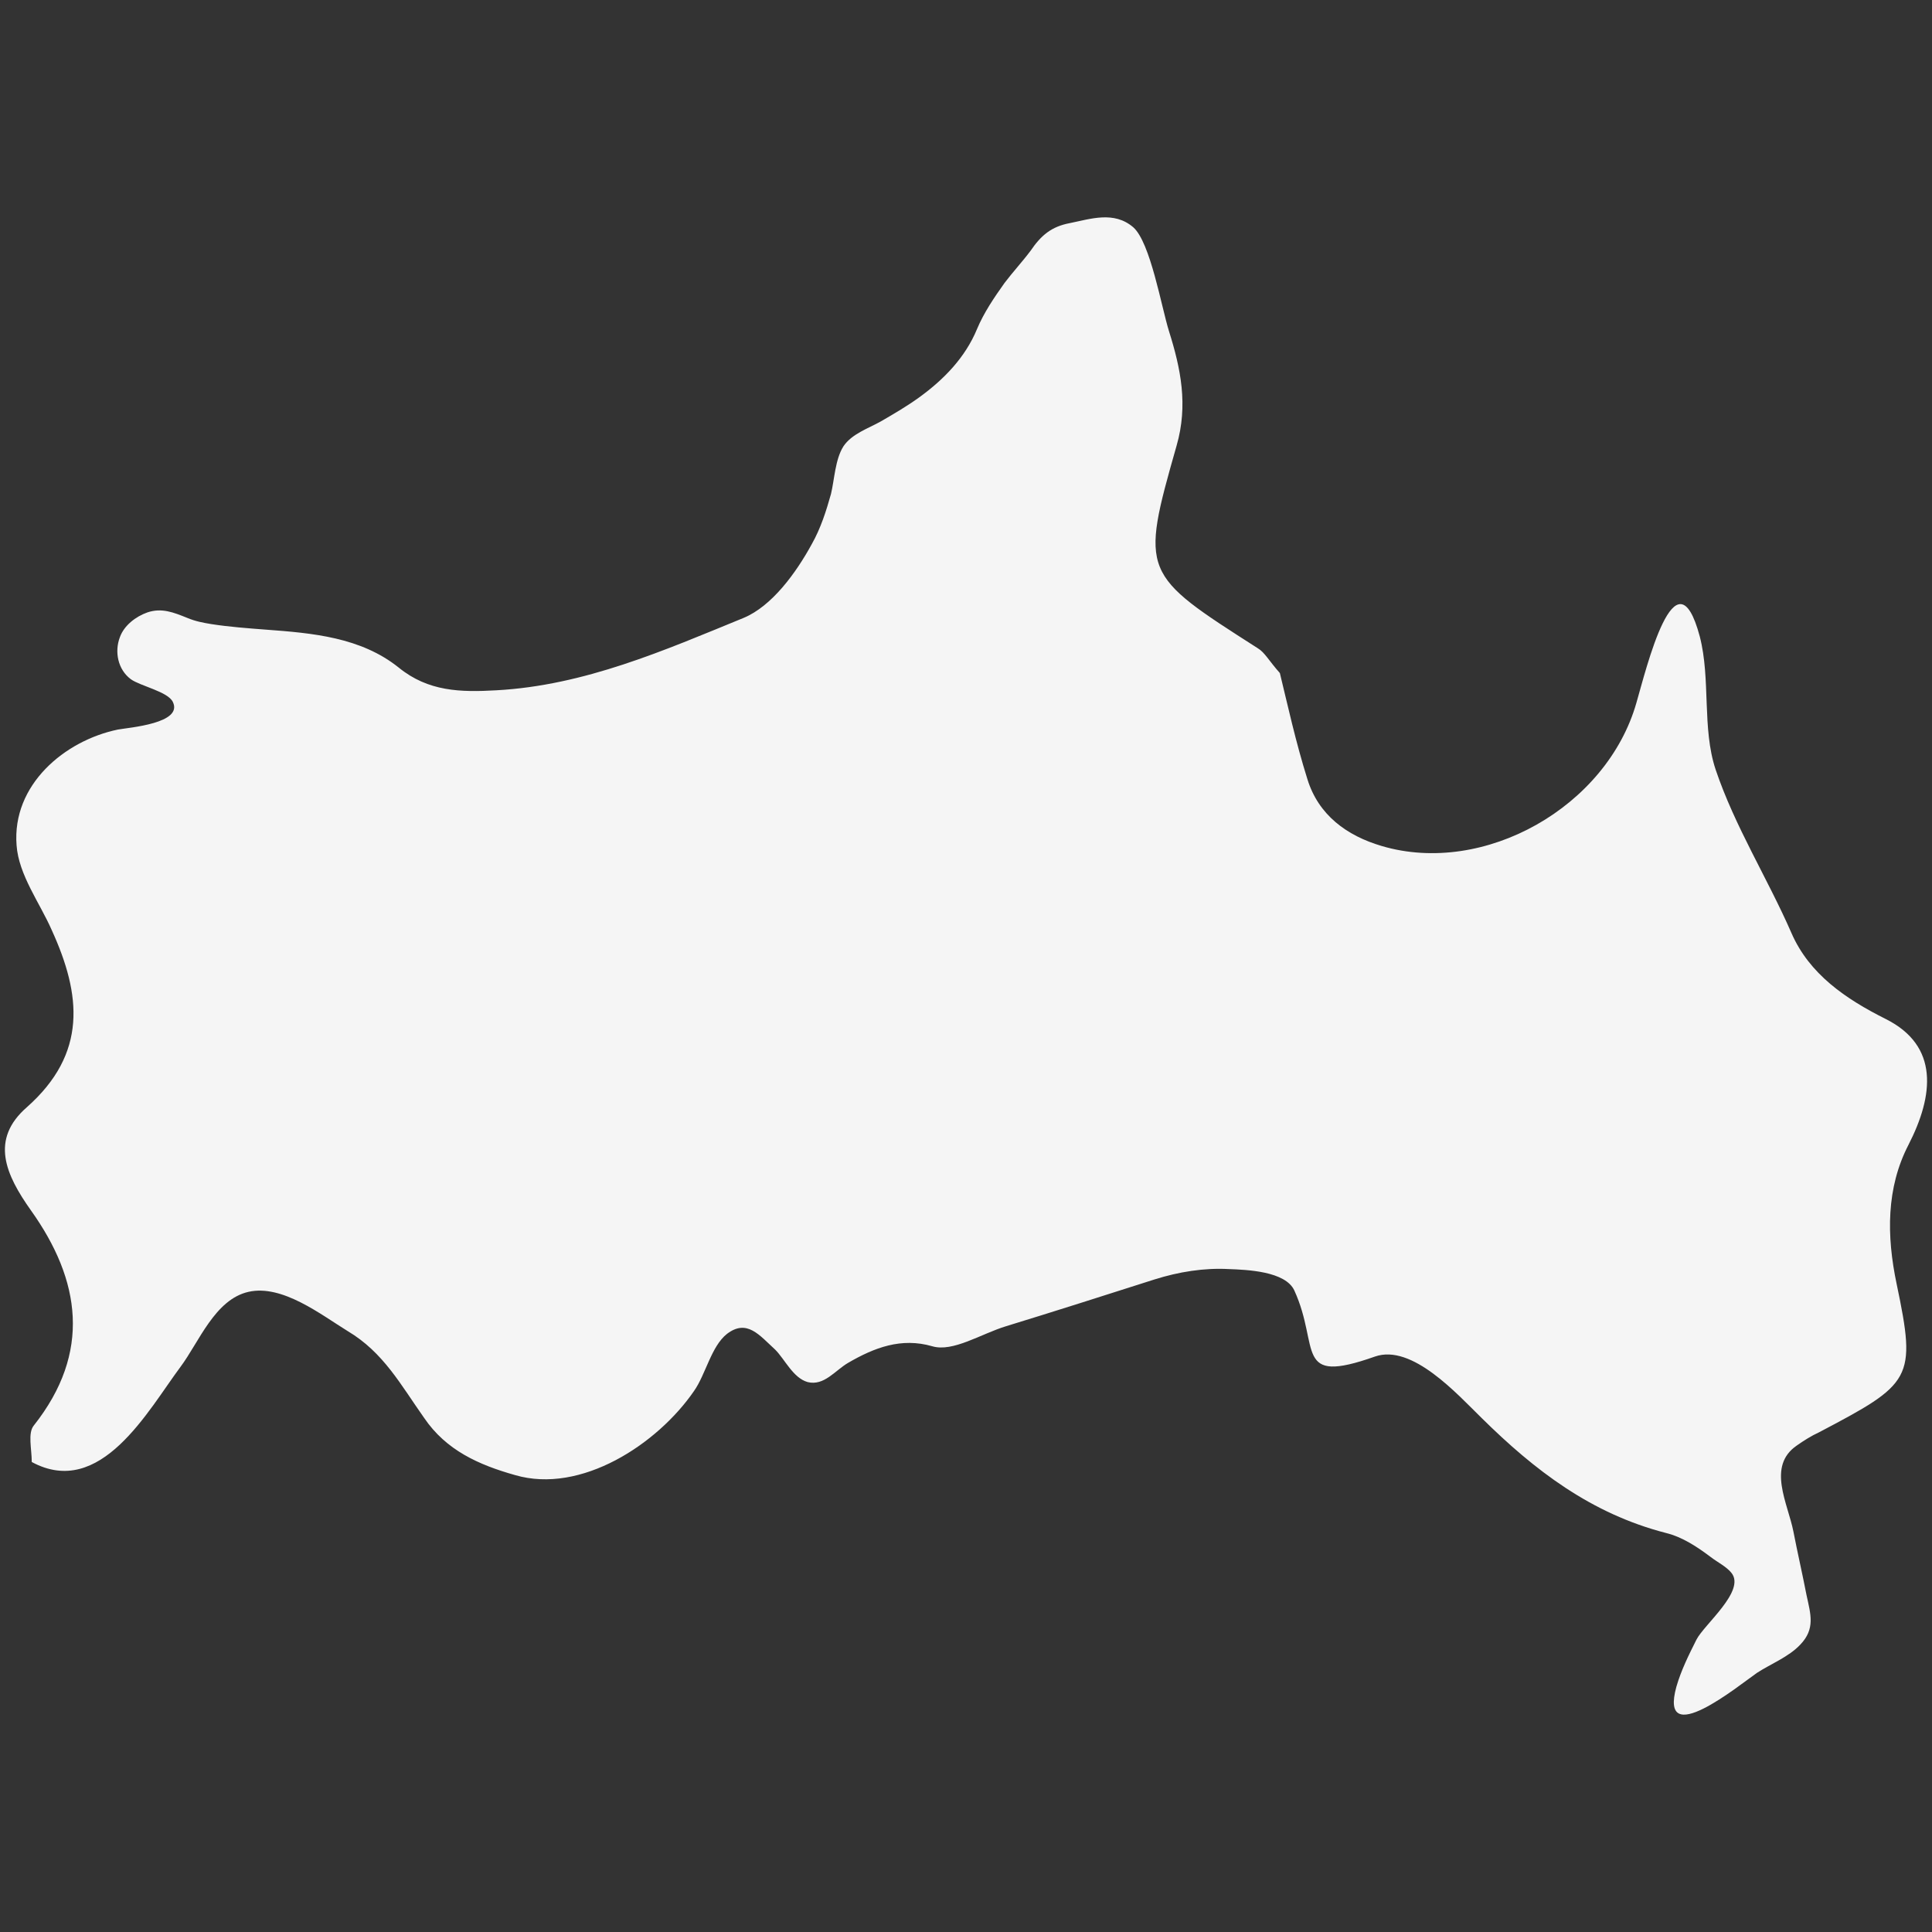 <?xml version="1.0" encoding="utf-8"?>
<svg xmlns="http://www.w3.org/2000/svg" fill="none" height="100%" overflow="visible" preserveAspectRatio="none" style="display: block;" viewBox="0 0 48 48" width="100%">
<rect x="0" y="0" width="48" height="48" fill="#333333" stroke="none"/>
<g id="yamaguchi">
<path d="M46.849 25.316C45.857 24.819 44.951 24.203 44.506 23.176C43.907 21.806 43.103 20.539 42.624 19.119C42.282 18.091 42.505 16.876 42.231 15.815C41.632 13.572 40.897 16.636 40.657 17.458C39.922 20.043 36.878 21.772 34.329 21.019C33.457 20.762 32.756 20.248 32.482 19.358C32.191 18.434 31.986 17.492 31.798 16.722C31.524 16.414 31.422 16.208 31.25 16.106C28.36 14.257 28.326 14.257 29.232 11.073C29.523 10.062 29.335 9.155 29.044 8.231C28.856 7.632 28.582 6.022 28.155 5.646C27.676 5.235 27.094 5.44 26.581 5.543C26.119 5.629 25.863 5.851 25.606 6.228C25.401 6.502 25.162 6.759 24.956 7.032C24.7 7.392 24.443 7.769 24.272 8.179C23.981 8.881 23.451 9.429 22.835 9.874C22.527 10.097 22.203 10.285 21.878 10.473C21.57 10.645 21.159 10.781 20.954 11.09C20.749 11.415 20.732 11.911 20.646 12.271C20.526 12.699 20.39 13.127 20.167 13.521C19.774 14.24 19.175 15.061 18.474 15.352C16.507 16.157 14.523 17.03 12.334 17.15C11.444 17.201 10.64 17.184 9.905 16.585C8.964 15.832 7.767 15.729 6.604 15.643C6.159 15.609 5.697 15.575 5.253 15.506C5.047 15.472 4.859 15.438 4.654 15.352C4.312 15.215 4.021 15.095 3.662 15.215C3.371 15.318 3.081 15.541 2.978 15.832C2.841 16.191 2.927 16.636 3.252 16.876C3.491 17.047 4.175 17.184 4.295 17.441C4.551 17.972 3.217 18.074 2.927 18.126C1.61 18.399 0.293 19.495 0.412 21.002C0.464 21.738 0.994 22.44 1.285 23.107C2.02 24.716 2.174 26.172 0.669 27.507C-0.255 28.311 0.139 29.185 0.771 30.075C2.003 31.804 2.277 33.601 0.84 35.416C0.686 35.604 0.789 35.998 0.789 36.323C2.499 37.248 3.679 35.039 4.483 33.961C4.945 33.344 5.338 32.283 6.176 32.095C7.014 31.907 7.972 32.66 8.639 33.071C9.529 33.601 9.956 34.406 10.538 35.228C11.085 36.032 11.889 36.392 12.796 36.648C14.437 37.128 16.336 35.878 17.242 34.56C17.533 34.149 17.67 33.447 18.063 33.139C18.559 32.762 18.867 33.173 19.261 33.533C19.5 33.773 19.705 34.235 20.065 34.337C20.475 34.44 20.749 34.046 21.074 33.858C21.724 33.481 22.391 33.225 23.16 33.447C23.674 33.601 24.375 33.139 24.991 32.951C26.222 32.574 27.453 32.18 28.685 31.787C29.284 31.598 29.916 31.496 30.532 31.53C30.977 31.547 31.935 31.581 32.157 32.061C32.807 33.481 32.123 34.423 34.158 33.704C35.082 33.379 36.211 34.645 36.809 35.228C38.126 36.529 39.529 37.607 41.393 38.087C41.803 38.189 42.163 38.429 42.505 38.686C42.659 38.806 42.898 38.925 43.018 39.079C43.377 39.525 42.334 40.363 42.146 40.74C41.957 41.117 41.769 41.493 41.65 41.904C41.205 43.513 43.206 41.87 43.651 41.562C43.993 41.339 44.438 41.168 44.728 40.86C45.105 40.466 44.985 40.106 44.882 39.627C44.779 39.096 44.66 38.583 44.557 38.052C44.42 37.35 43.89 36.426 44.643 35.912C44.814 35.792 45.002 35.673 45.19 35.587C47.499 34.372 47.619 34.269 47.123 31.907C46.866 30.691 46.866 29.51 47.413 28.448C48.046 27.216 48.183 25.983 46.849 25.316Z" fill="#F5F5F5" id="yamaguchi_2"/>
</g>
</svg>